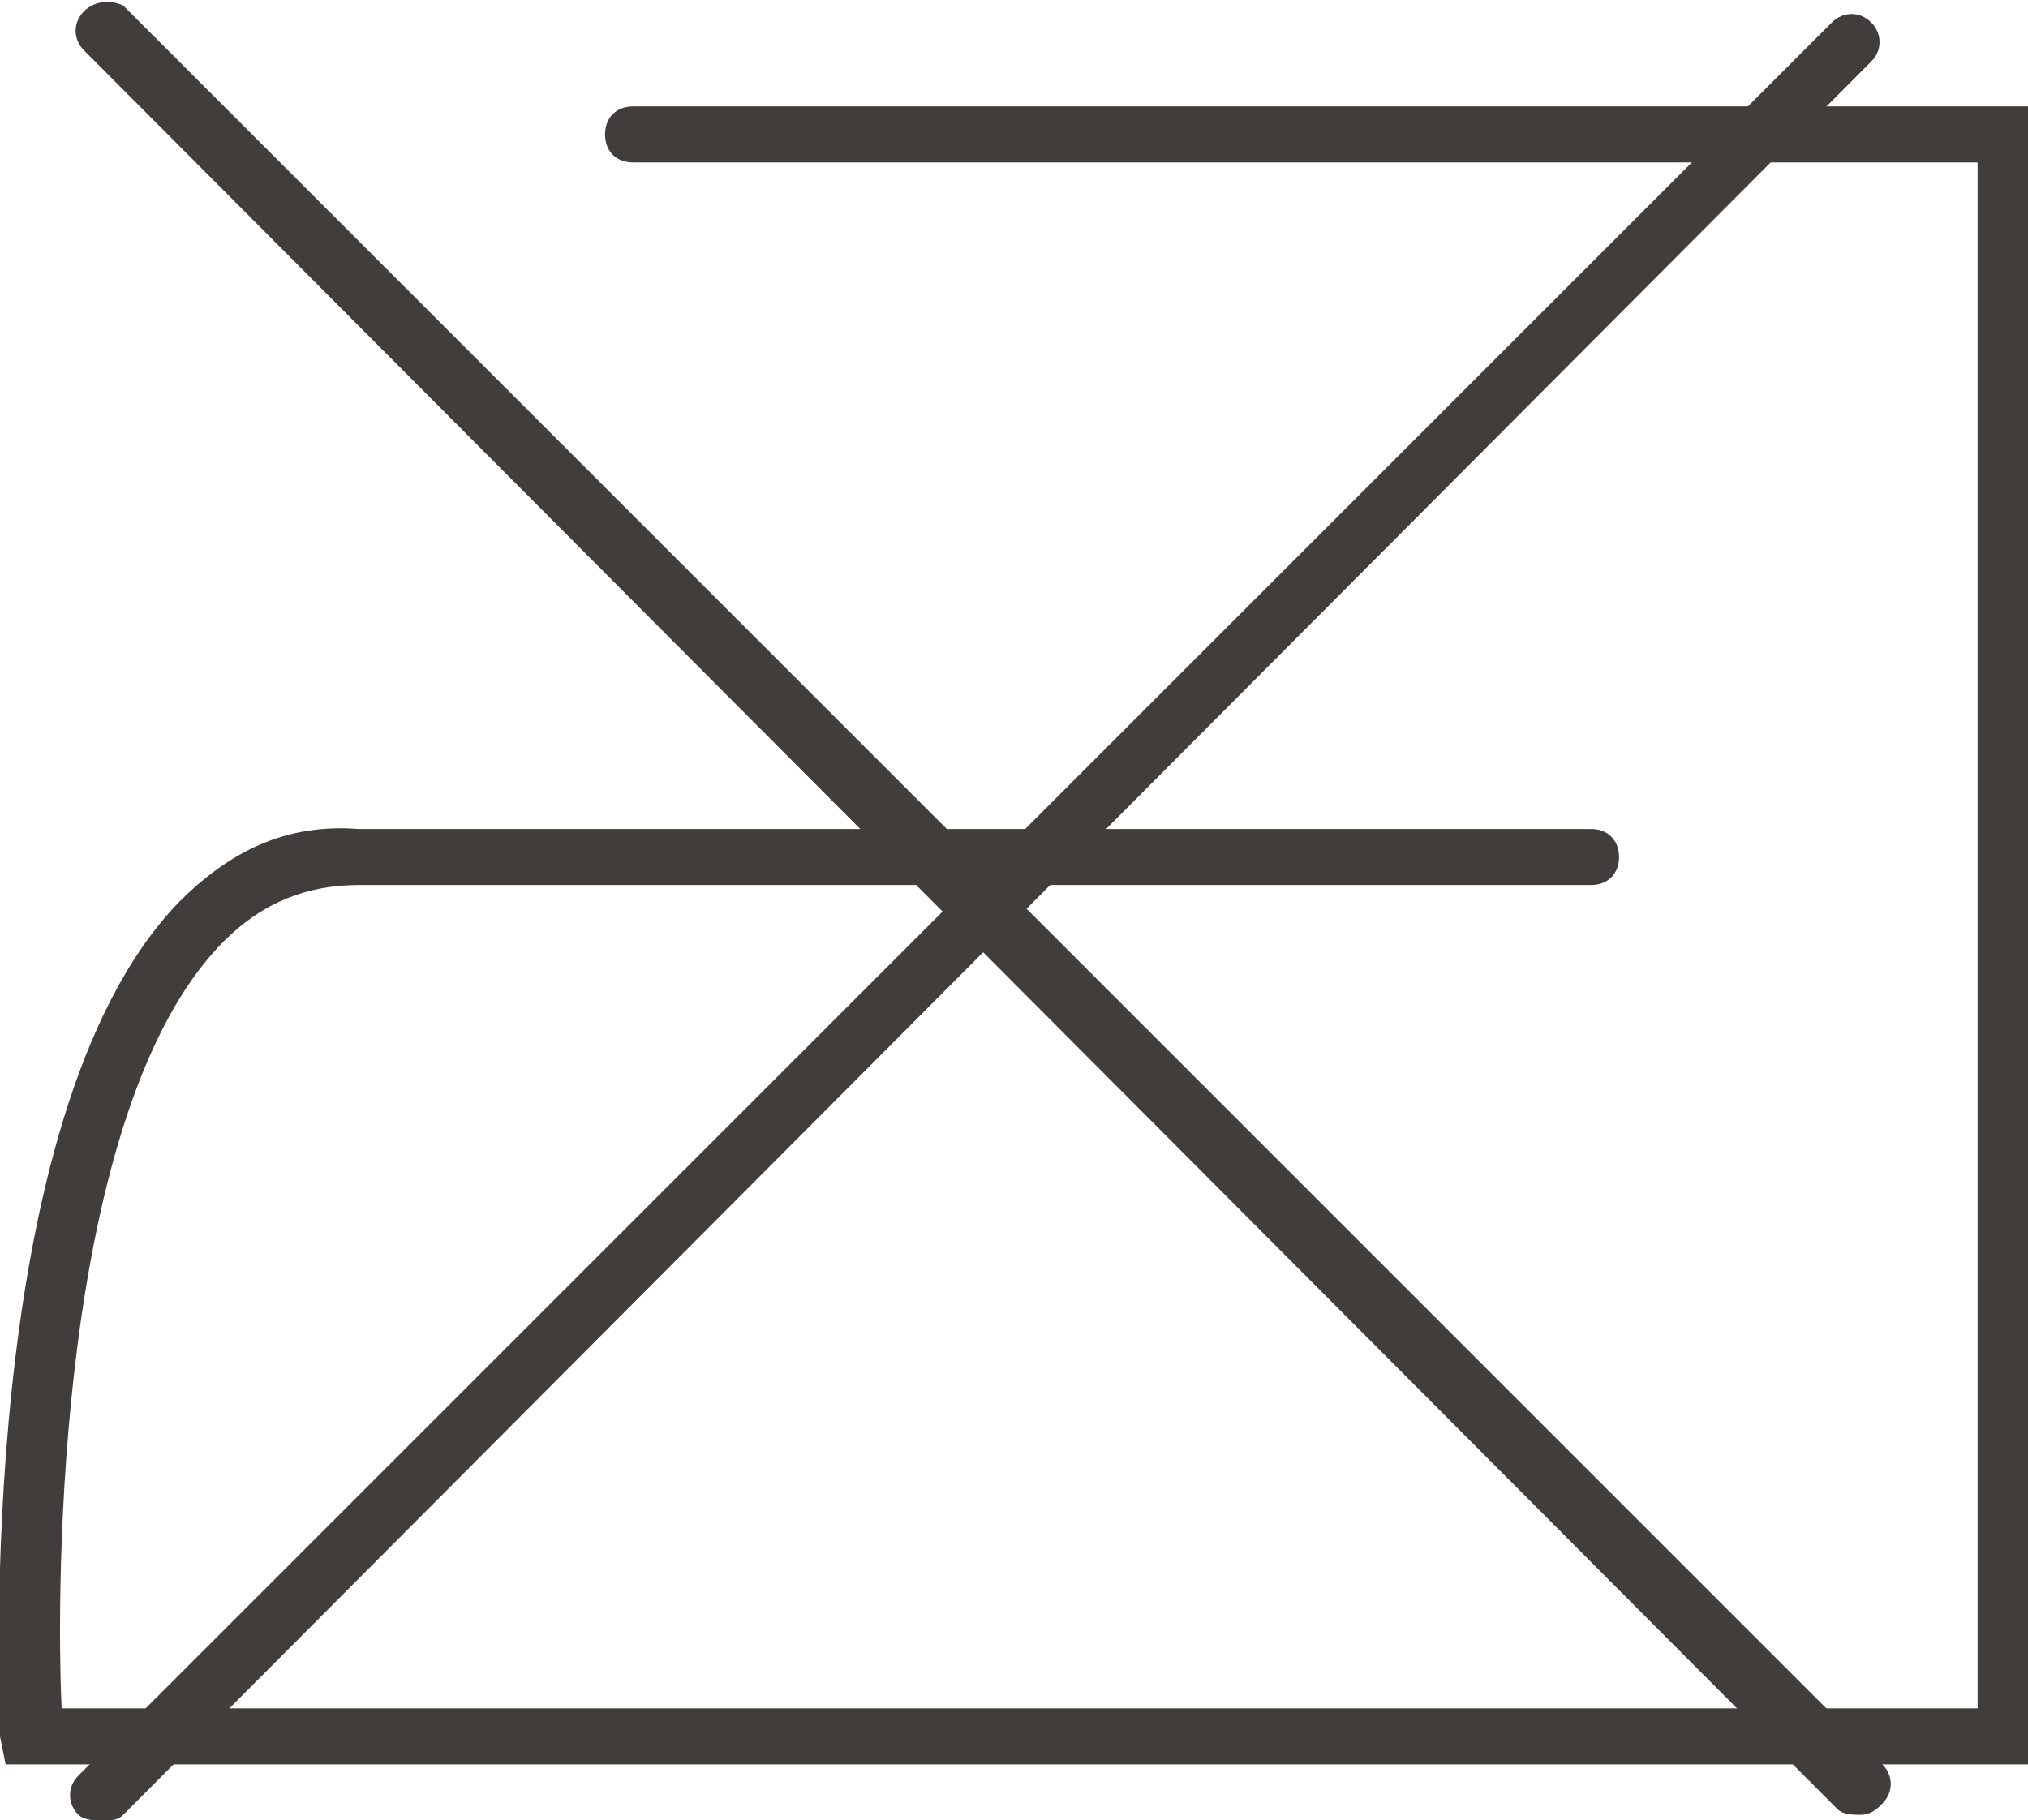 <?xml version="1.0" encoding="utf-8"?>
<!-- Generator: Adobe Illustrator 18.1.0, SVG Export Plug-In . SVG Version: 6.00 Build 0)  -->
<svg version="1.1" id="Layer_1" xmlns="http://www.w3.org/2000/svg" xmlns:xlink="http://www.w3.org/1999/xlink" x="0px" y="0px"
	 viewBox="0 0 36.2 32.5" enable-background="new 0 0 36.2 32.5" xml:space="preserve">
<g>
	<path fill="#413D3B" d="M33.2,32.4c-0.1,0-0.3,0-0.4-0.1L1.5,0.9c-0.2-0.2-0.2-0.5,0-0.7S2,0,2.2,0.1l31.4,31.4
		c0.2,0.2,0.2,0.5,0,0.7C33.5,32.3,33.4,32.4,33.2,32.4z"/>
	<path fill="#413D3B" d="M1.8,32.5c-0.1,0-0.3,0-0.4-0.1c-0.2-0.2-0.2-0.5,0-0.7L32.7,0.4c0.2-0.2,0.5-0.2,0.7,0s0.2,0.5,0,0.7
		L2.2,32.4C2.1,32.5,2,32.5,1.8,32.5z"/>
	<path fill="#413D3B" d="M36.2,31.5H0.1L0,31c0-0.5-0.5-11.1,3.2-14.9c0.9-0.9,1.9-1.4,3.2-1.3h22c0.3,0,0.5,0.2,0.5,0.5
		s-0.2,0.5-0.5,0.5h-22c-0.9,0-1.7,0.3-2.4,1c-3,3-3,11.6-2.9,13.7h34.2V2.9H11.3c-0.3,0-0.5-0.2-0.5-0.5s0.2-0.5,0.5-0.5h24.9V31.5
		z"/>
</g>
</svg>
